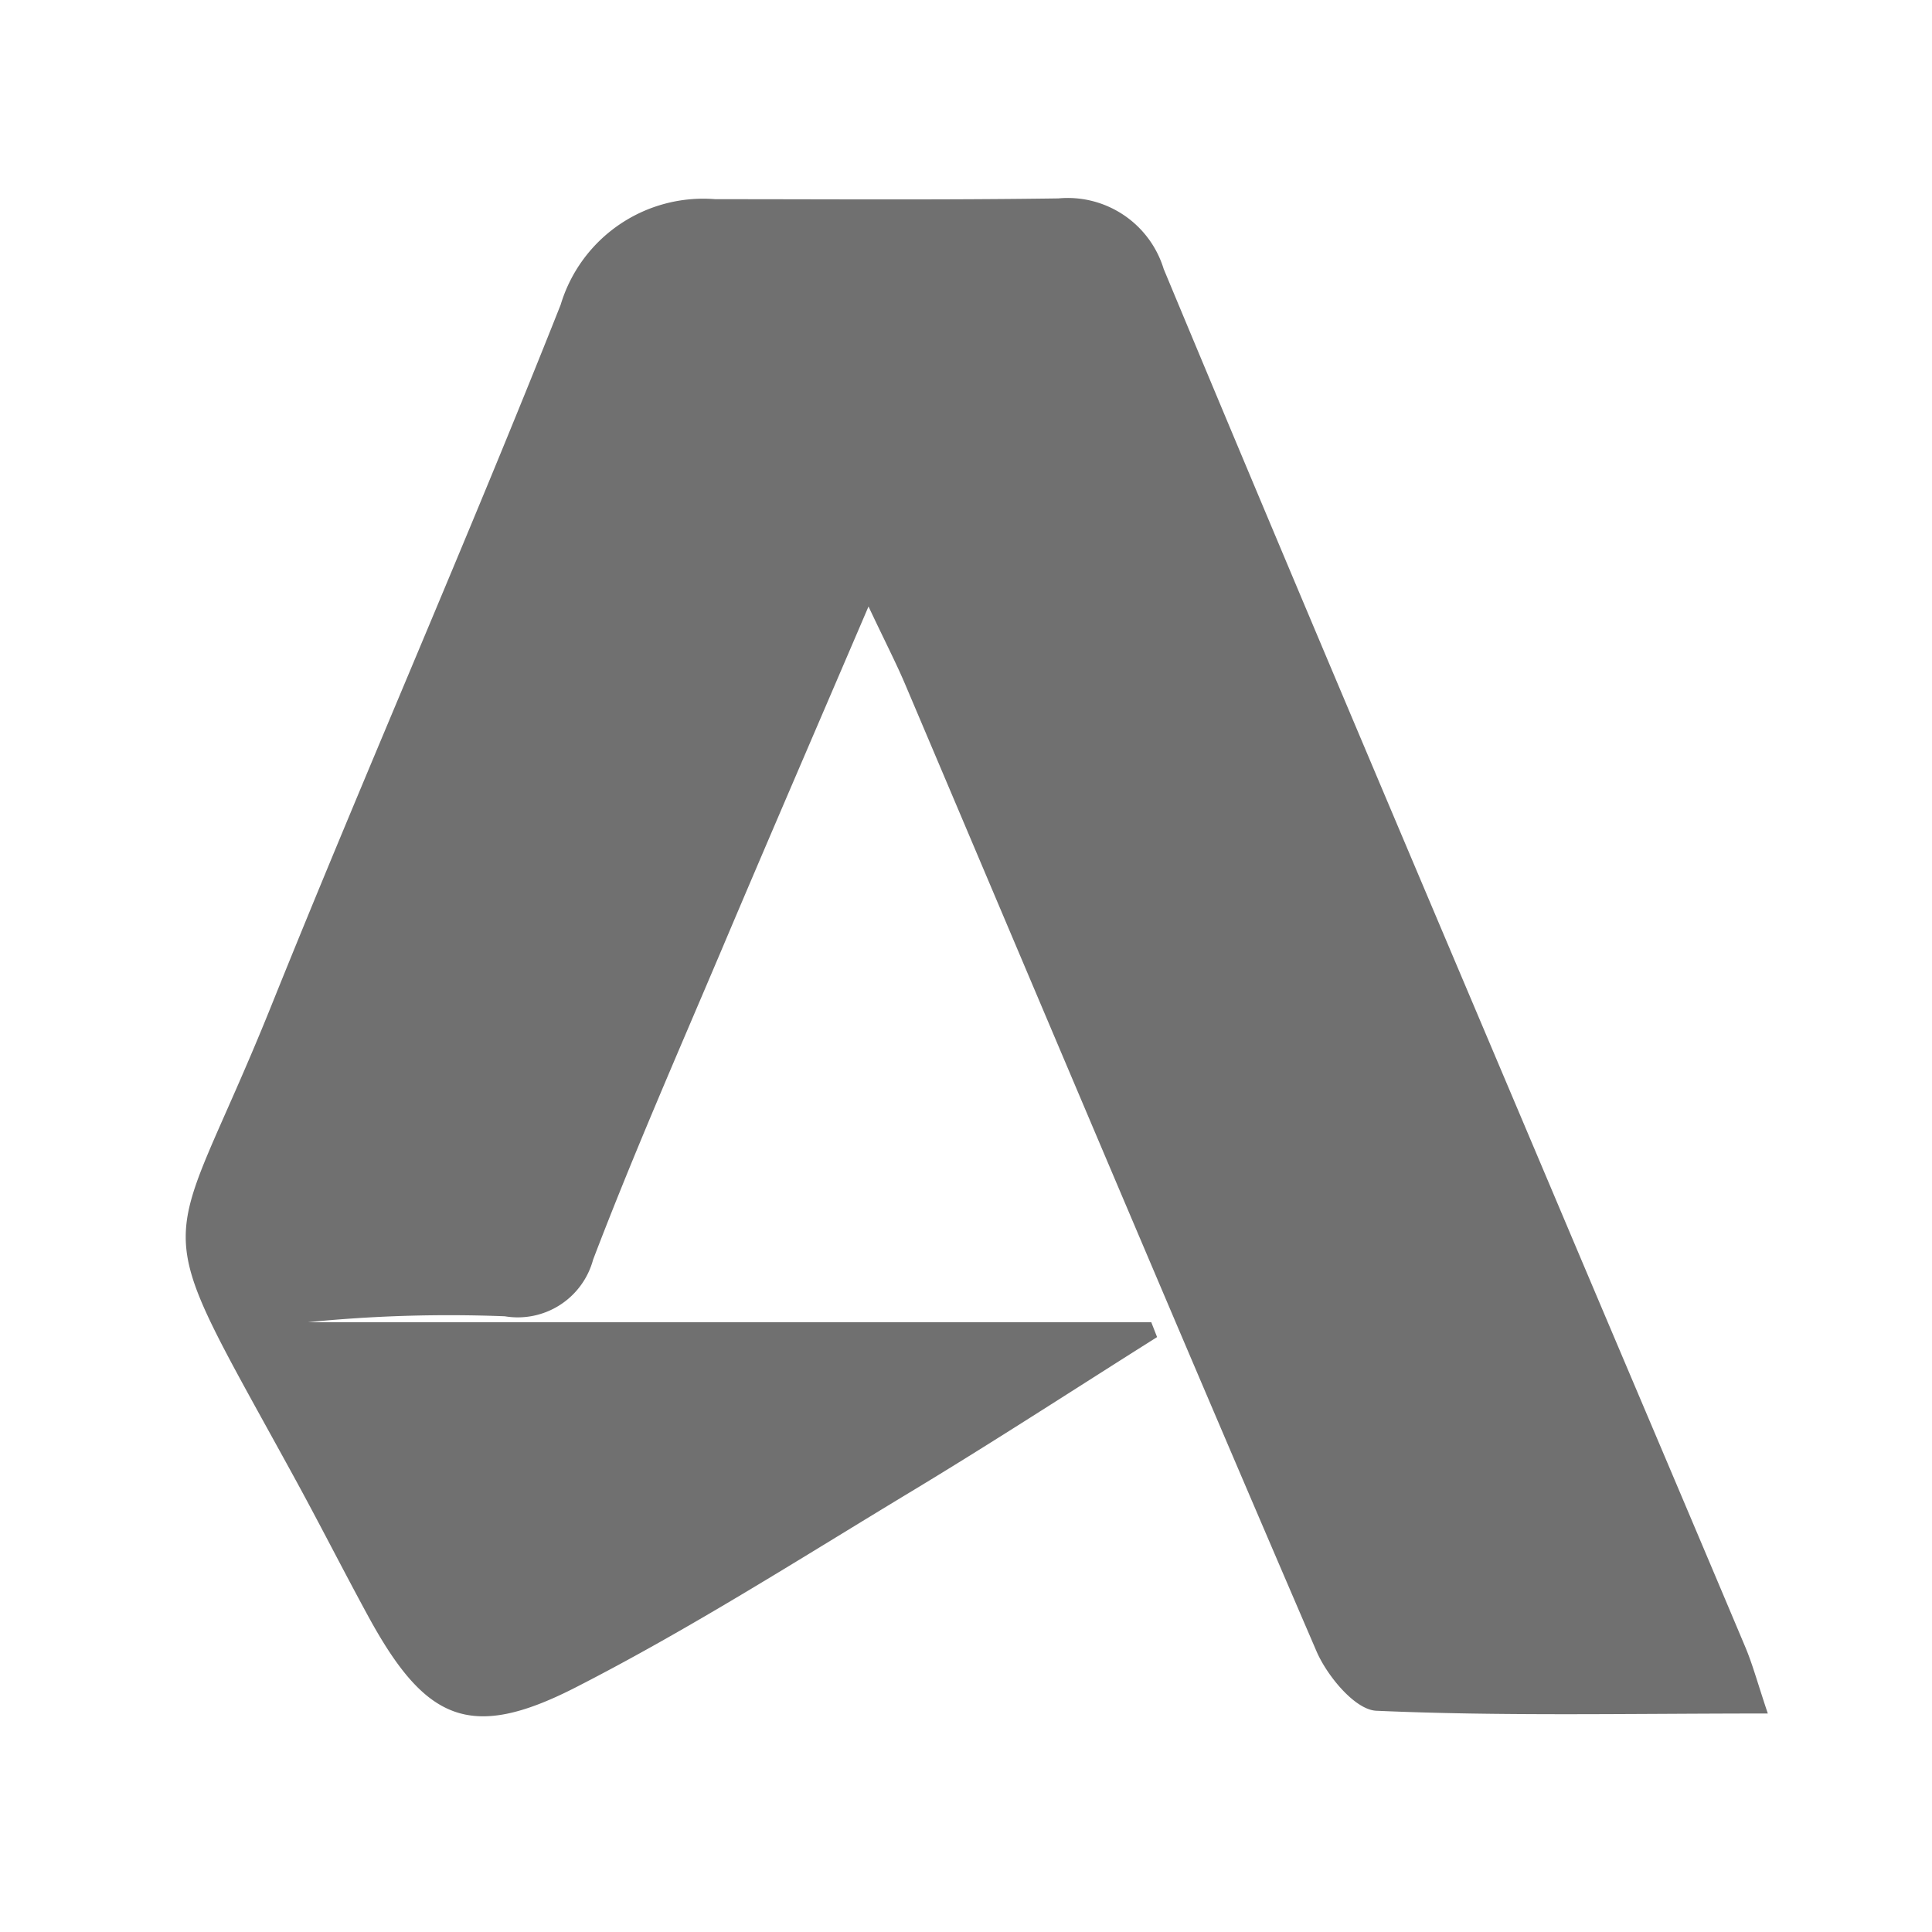 <?xml version="1.0" encoding="UTF-8"?> <svg xmlns="http://www.w3.org/2000/svg" xmlns:xlink="http://www.w3.org/1999/xlink" width="52" height="52" viewBox="0 0 52 52"><defs><clipPath id="clip-gfx_ico_service-autodesk"><rect width="52" height="52"></rect></clipPath></defs><g id="gfx_ico_service-autodesk" clip-path="url(#clip-gfx_ico_service-autodesk)"><g id="Group_254" data-name="Group 254" transform="translate(5 5.338)"><path id="Path_618" data-name="Path 618" d="M2436.494,801.593c-3.746,0-7.145.076-10.538-.074-.57-.025-1.322-.935-1.609-1.6-3.728-8.655-7.386-17.339-11.066-26.014-.248-.586-.542-1.152-.992-2.107-1.41,3.292-2.693,6.259-3.953,9.237-1.176,2.773-2.387,5.532-3.46,8.344a2.1,2.1,0,0,1-2.376,1.523,38.262,38.262,0,0,0-5.306.16H2419.9l.156.4c-2.173,1.369-4.326,2.771-6.524,4.1-3.025,1.824-6.009,3.738-9.149,5.341-2.818,1.435-4.024.883-5.552-1.914-.689-1.264-1.339-2.55-2.033-3.814-4.05-7.391-3.451-5.505-.586-12.623,2.541-6.315,5.285-12.551,7.792-18.878a4.007,4.007,0,0,1,4.159-2.839c3.08,0,6.161.023,9.239-.021a2.7,2.7,0,0,1,2.832,1.9c3.522,8.46,7.108,16.894,10.678,25.336,1.656,3.919,3.324,7.833,4.976,11.754C2436.084,800.269,2436.215,800.761,2436.494,801.593Z" transform="translate(-2393.913 -760.812)" fill="#707070"></path></g></g></svg> 